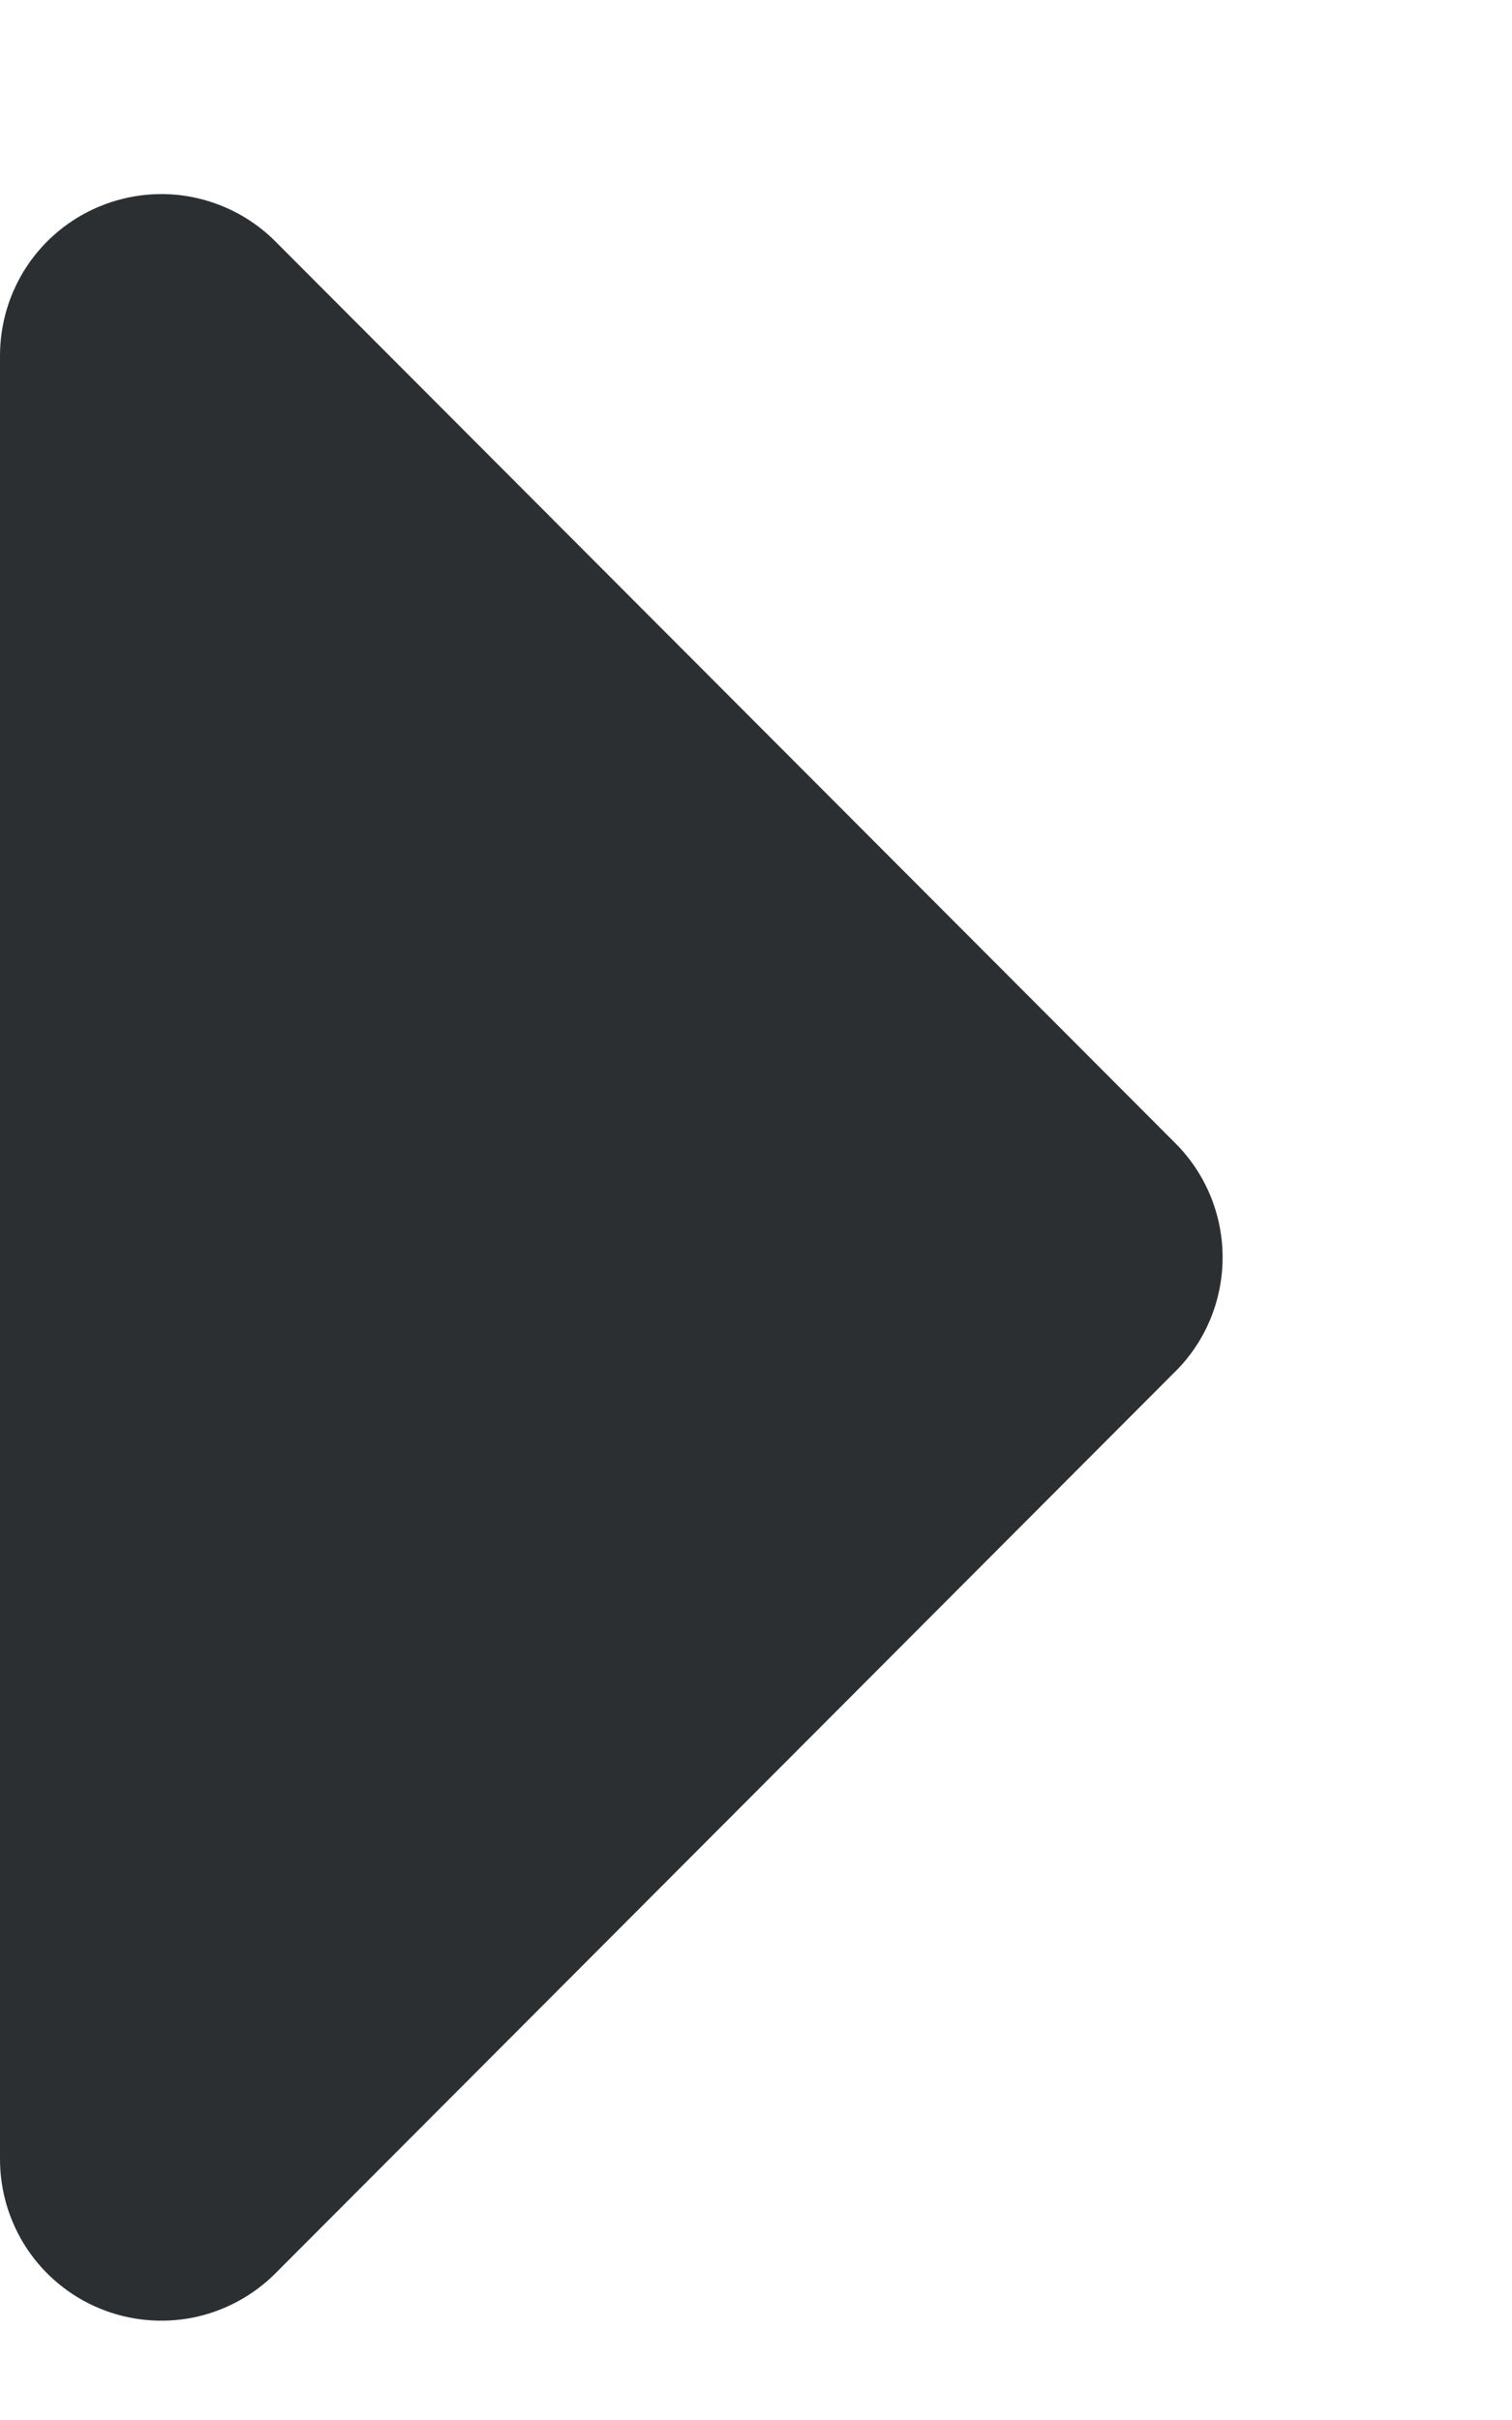 <svg width="10" height="16" viewBox="0 0 10 16" fill="none"
    xmlns="http://www.w3.org/2000/svg">
    <path d="M1.57739e-05 14.271L1.78571e-05 2.356C-0.001 2.144 0.061 1.937 0.178 1.76C0.295 1.584 0.462 1.446 0.658 1.365C0.853 1.284 1.069 1.262 1.276 1.304C1.484 1.346 1.675 1.448 1.824 1.599L7.776 7.561C7.975 7.761 8.086 8.032 8.086 8.313C8.086 8.595 7.975 8.866 7.776 9.065L1.824 15.028C1.675 15.178 1.484 15.281 1.276 15.323C1.069 15.364 0.853 15.343 0.658 15.262C0.462 15.181 0.295 15.043 0.178 14.867C0.061 14.69 -0.001 14.483 1.57739e-05 14.271Z" fill="#2C2F32"/>
</svg>
